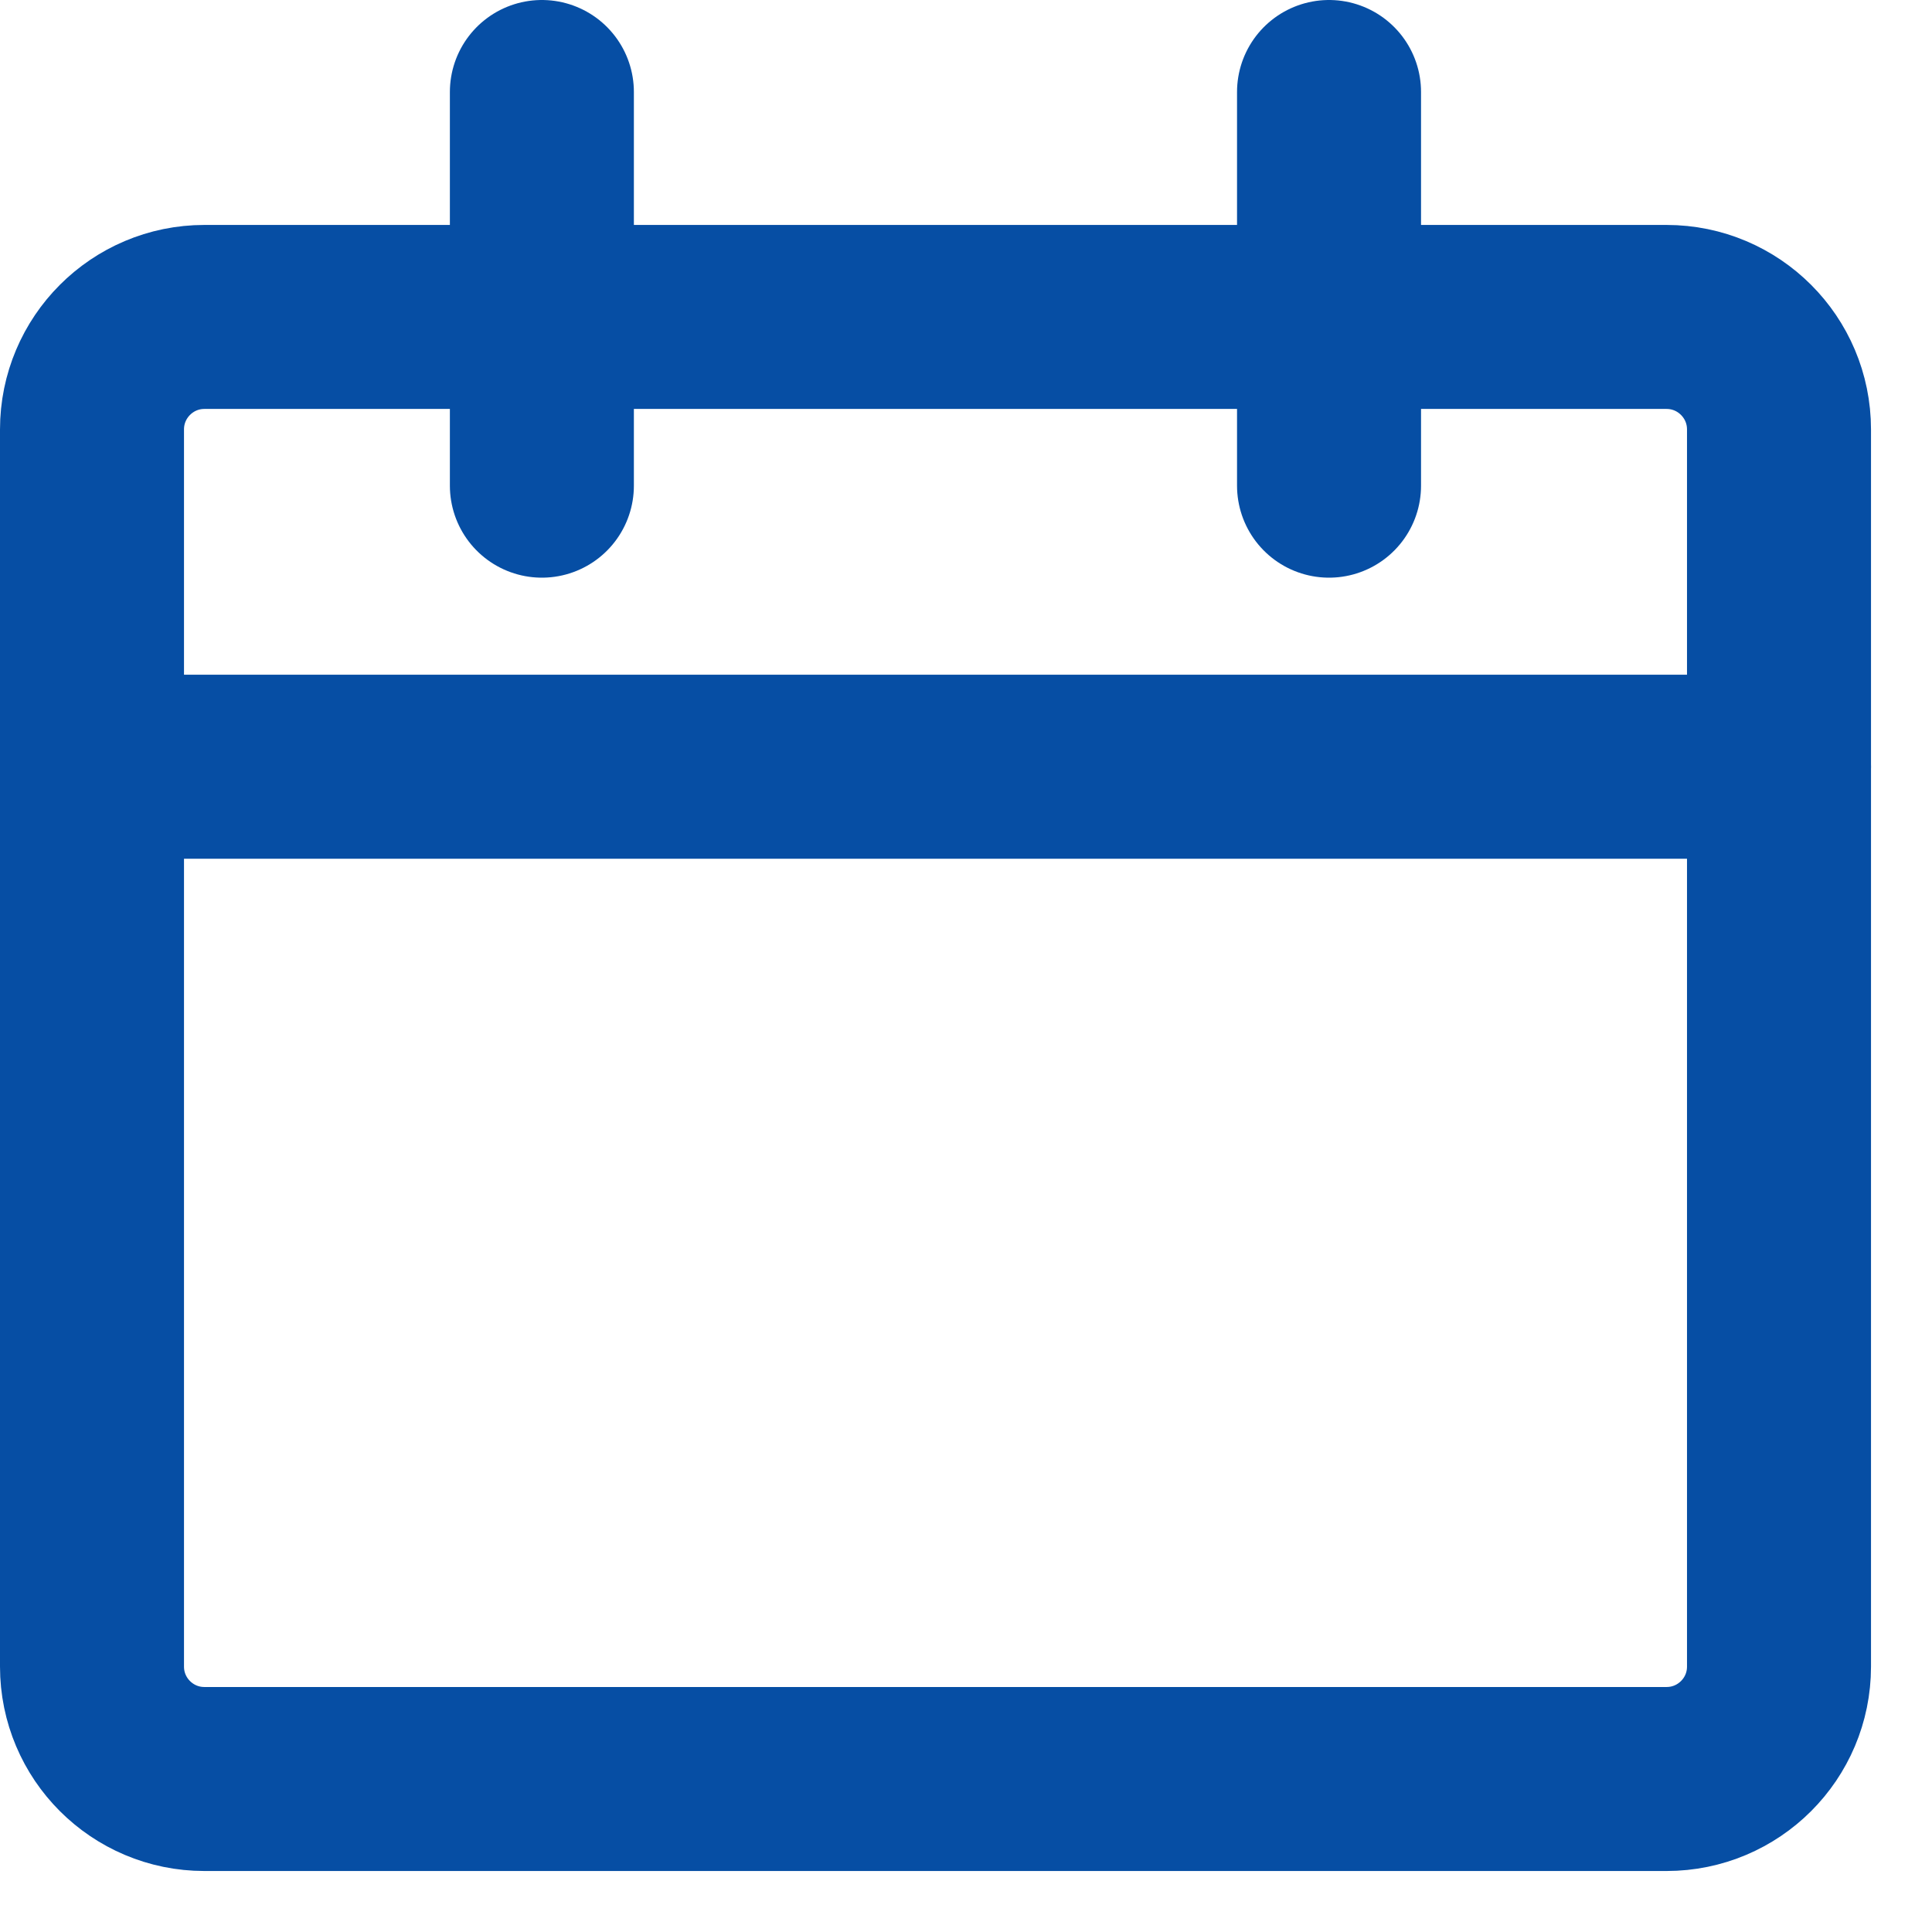 <svg width="21" height="21" viewBox="0 0 21 21" fill="none" xmlns="http://www.w3.org/2000/svg">
<path d="M18.114 3.445H2.222C1.547 3.445 1 3.993 1 4.668V18.115C1 18.79 1.547 19.337 2.222 19.337H18.114C18.79 19.337 19.337 18.79 19.337 18.115V4.668C19.337 3.993 18.79 3.445 18.114 3.445Z" stroke="#064EA4" stroke-width="2" stroke-linecap="round" stroke-linejoin="round"/>
<path d="M1 8.334H19.337" stroke="#064EA4" stroke-width="2" stroke-linecap="round" stroke-linejoin="round"/>
<path d="M5.89 5.279V1" stroke="#064EA4" stroke-width="2" stroke-linecap="round" stroke-linejoin="round"/>
<path d="M14.446 5.279V1" stroke="#064EA4" stroke-width="2" stroke-linecap="round" stroke-linejoin="round"/>
</svg>
